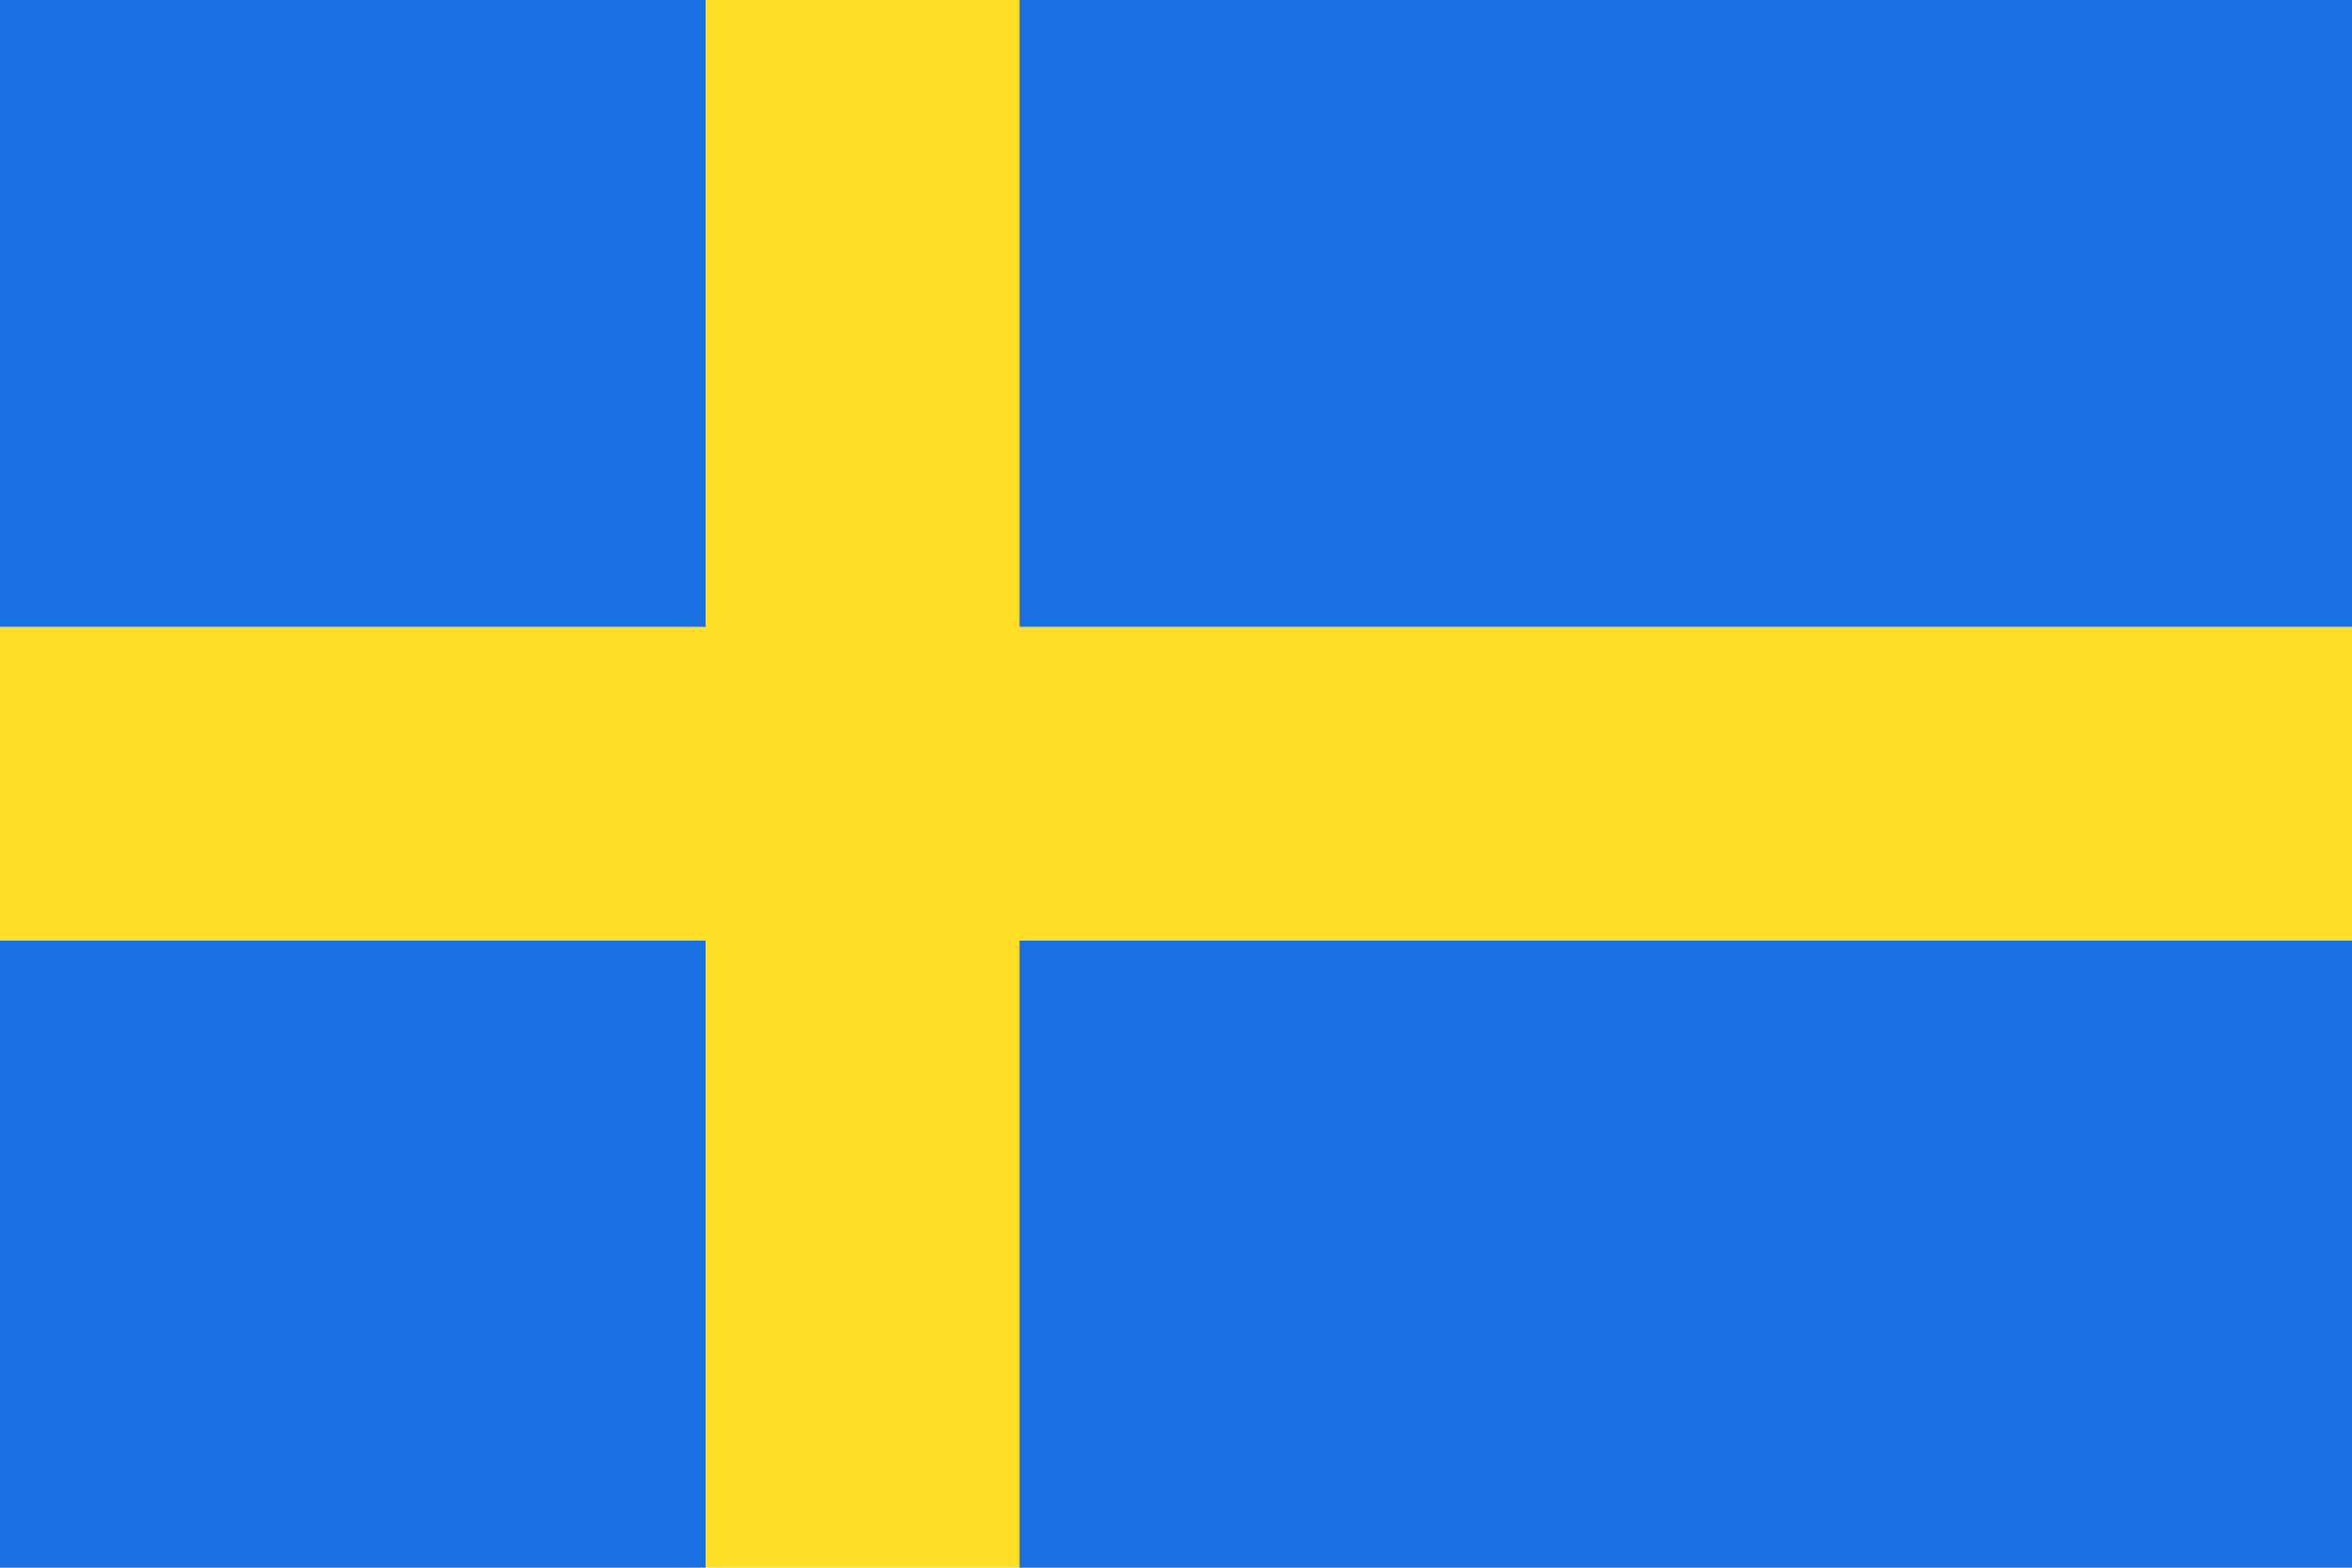 <?xml version="1.0" encoding="utf-8"?><!--Generator: Adobe Illustrator 26.1.0, SVG Export Plug-In . SVG Version: 6.00 Build 0)--><svg version="1.1" id="Layer_1" xmlns="http://www.w3.org/2000/svg" xmlns:xlink="http://www.w3.org/1999/xlink" x="0px" y="0px" viewBox="0 0 21 14" style="enable-background:new 0 0 21 14;" xml:space="preserve"><style type="text/css">.st0{fill:#1971E4;}
	.st1{fill:#FFDE27;}</style><path class="st0" d="M0,0h6.3v5.6H0V0z M9.1,0H21v14H9.1V8.4H21V5.6H9.1V0z M6.3,14H0V8.4h6.3V14z"/><polygon class="st1" points="6.3,0 9.1,0 9.1,5.6 21,5.6 21,8.4 9.1,8.4 9.1,14 6.3,14 6.3,8.4 0,8.4 0,5.6 6.3,5.6 6.3,0 "/></svg>